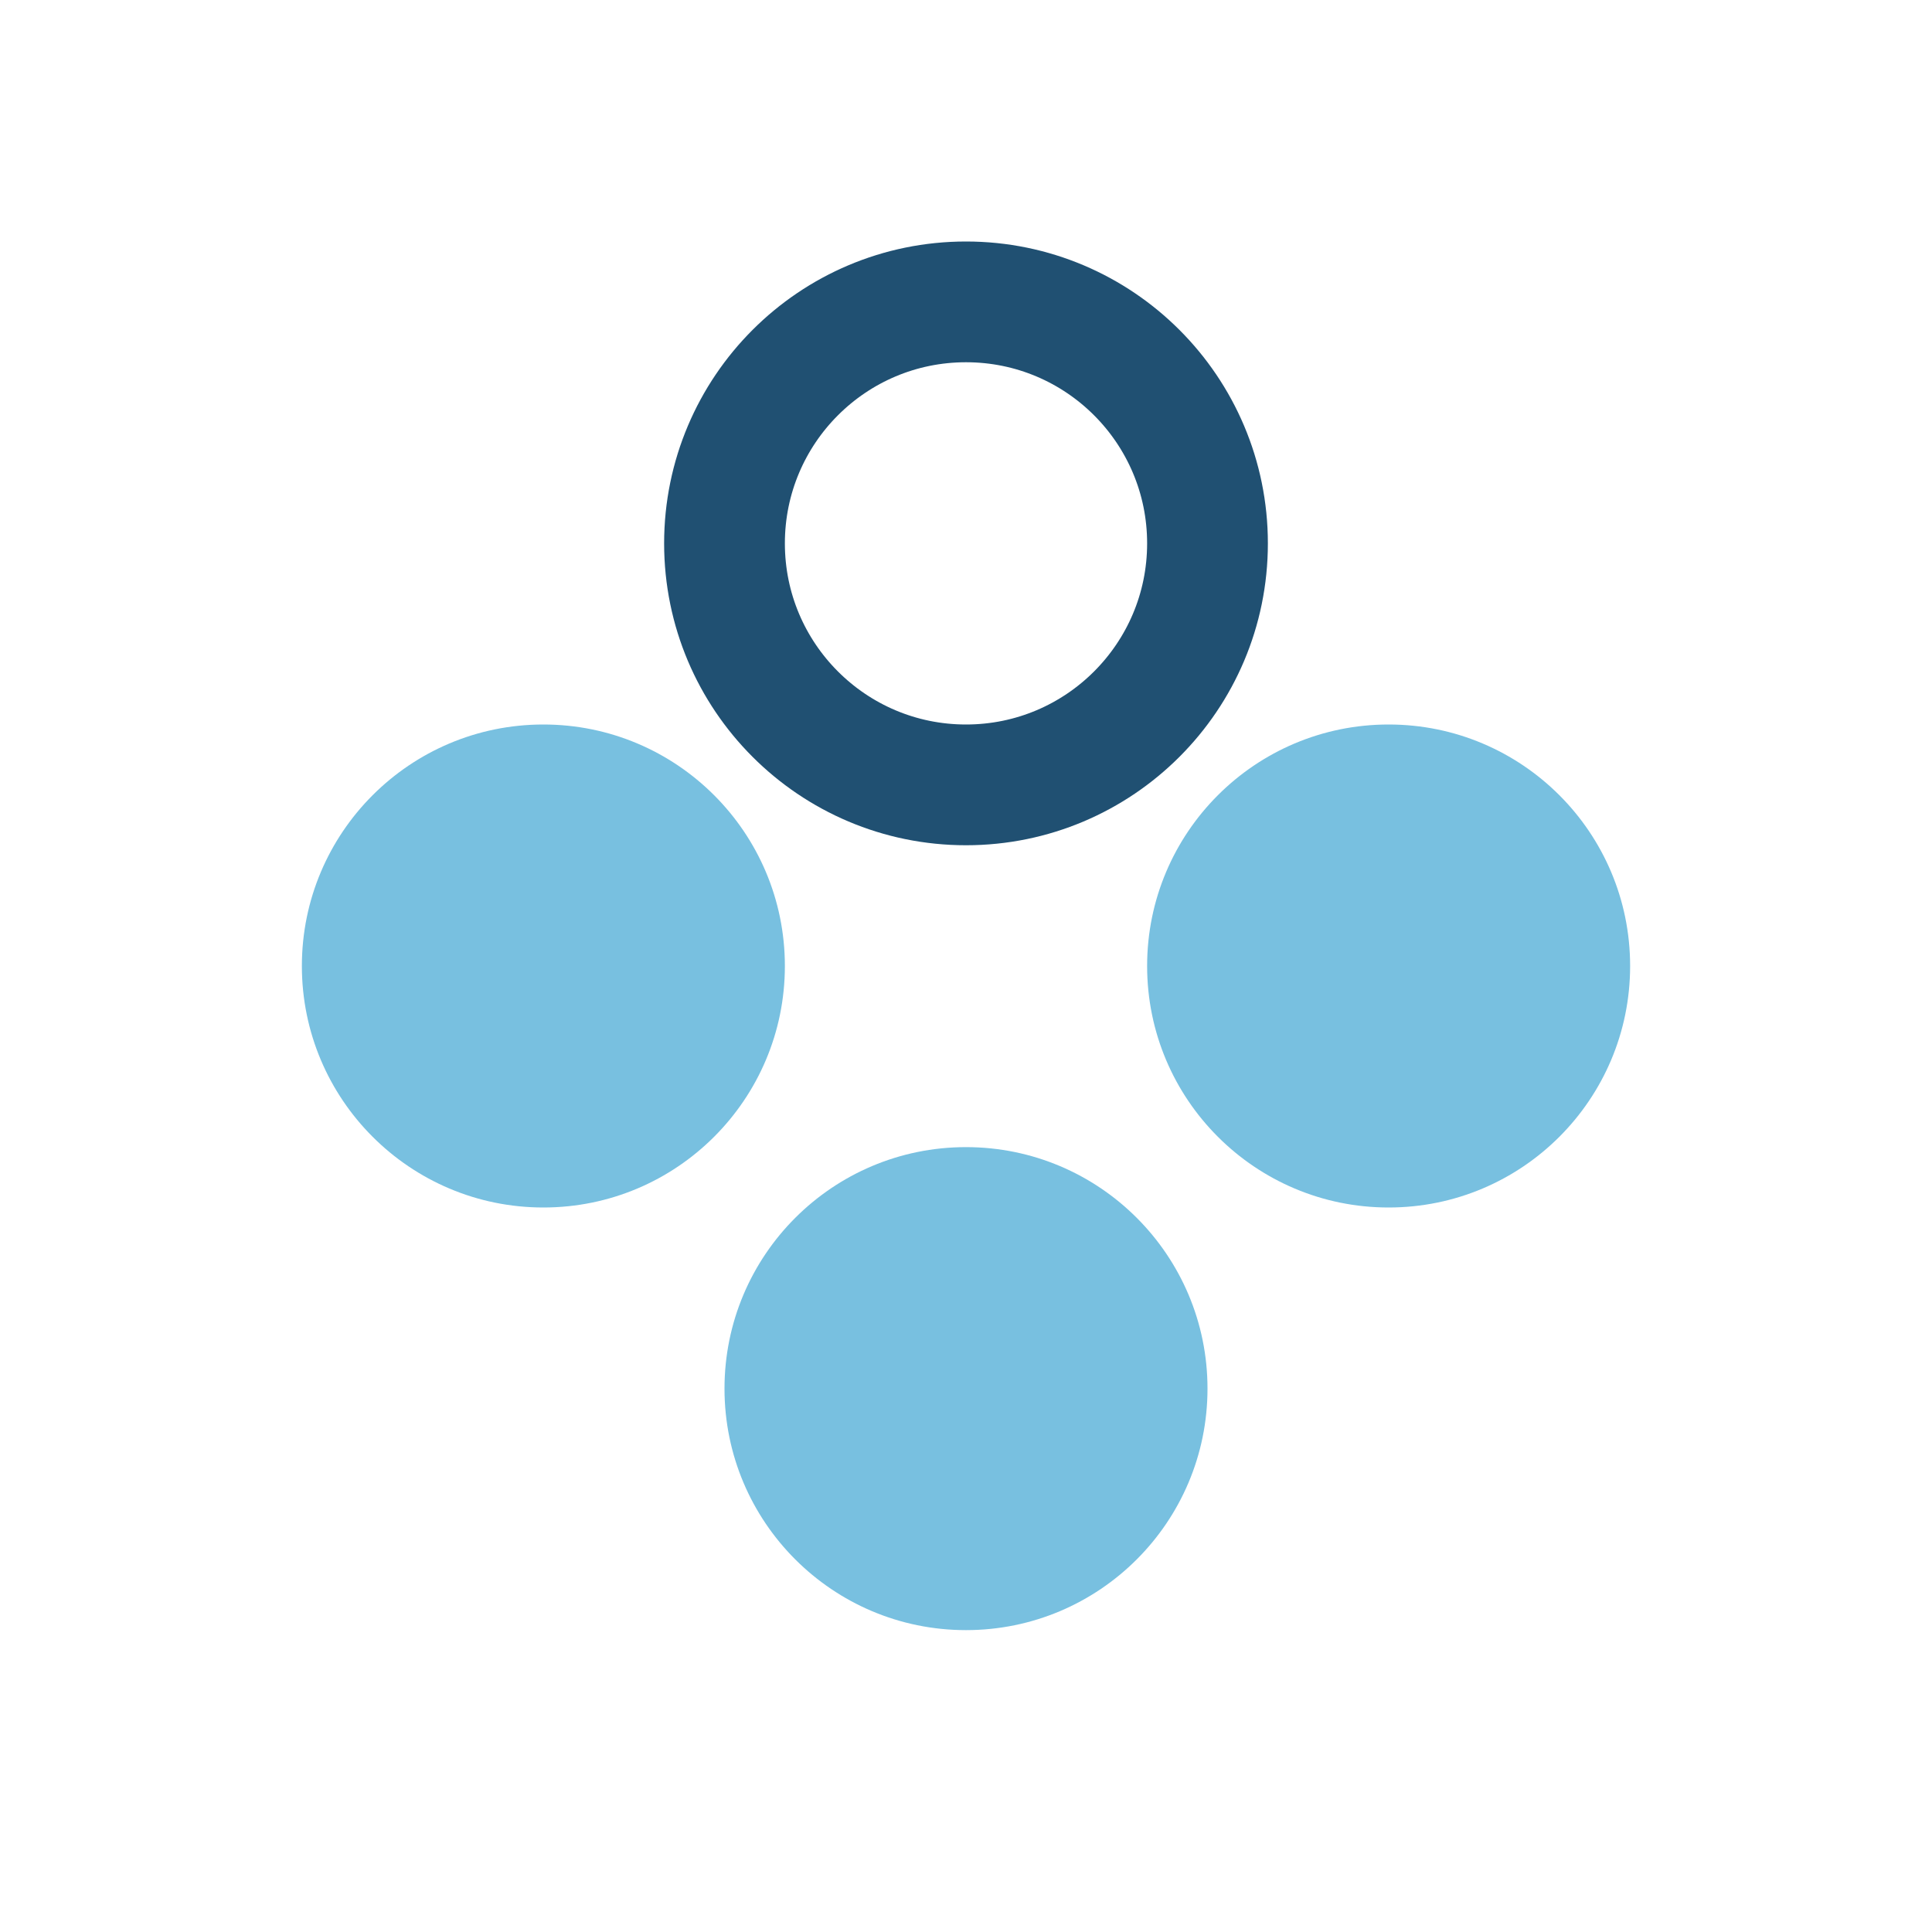 <?xml version="1.0" encoding="UTF-8"?>
<svg xmlns="http://www.w3.org/2000/svg" width="32" height="32" viewBox="0 0 32 32"><g fill="#78C0E0"><circle cx="9" cy="16" r="4"/><circle cx="23" cy="16" r="4"/><circle cx="16" cy="23" r="4"/></g><g fill="none" stroke="#205072" stroke-width="2"><circle cx="16" cy="9" r="4"/></g></svg>